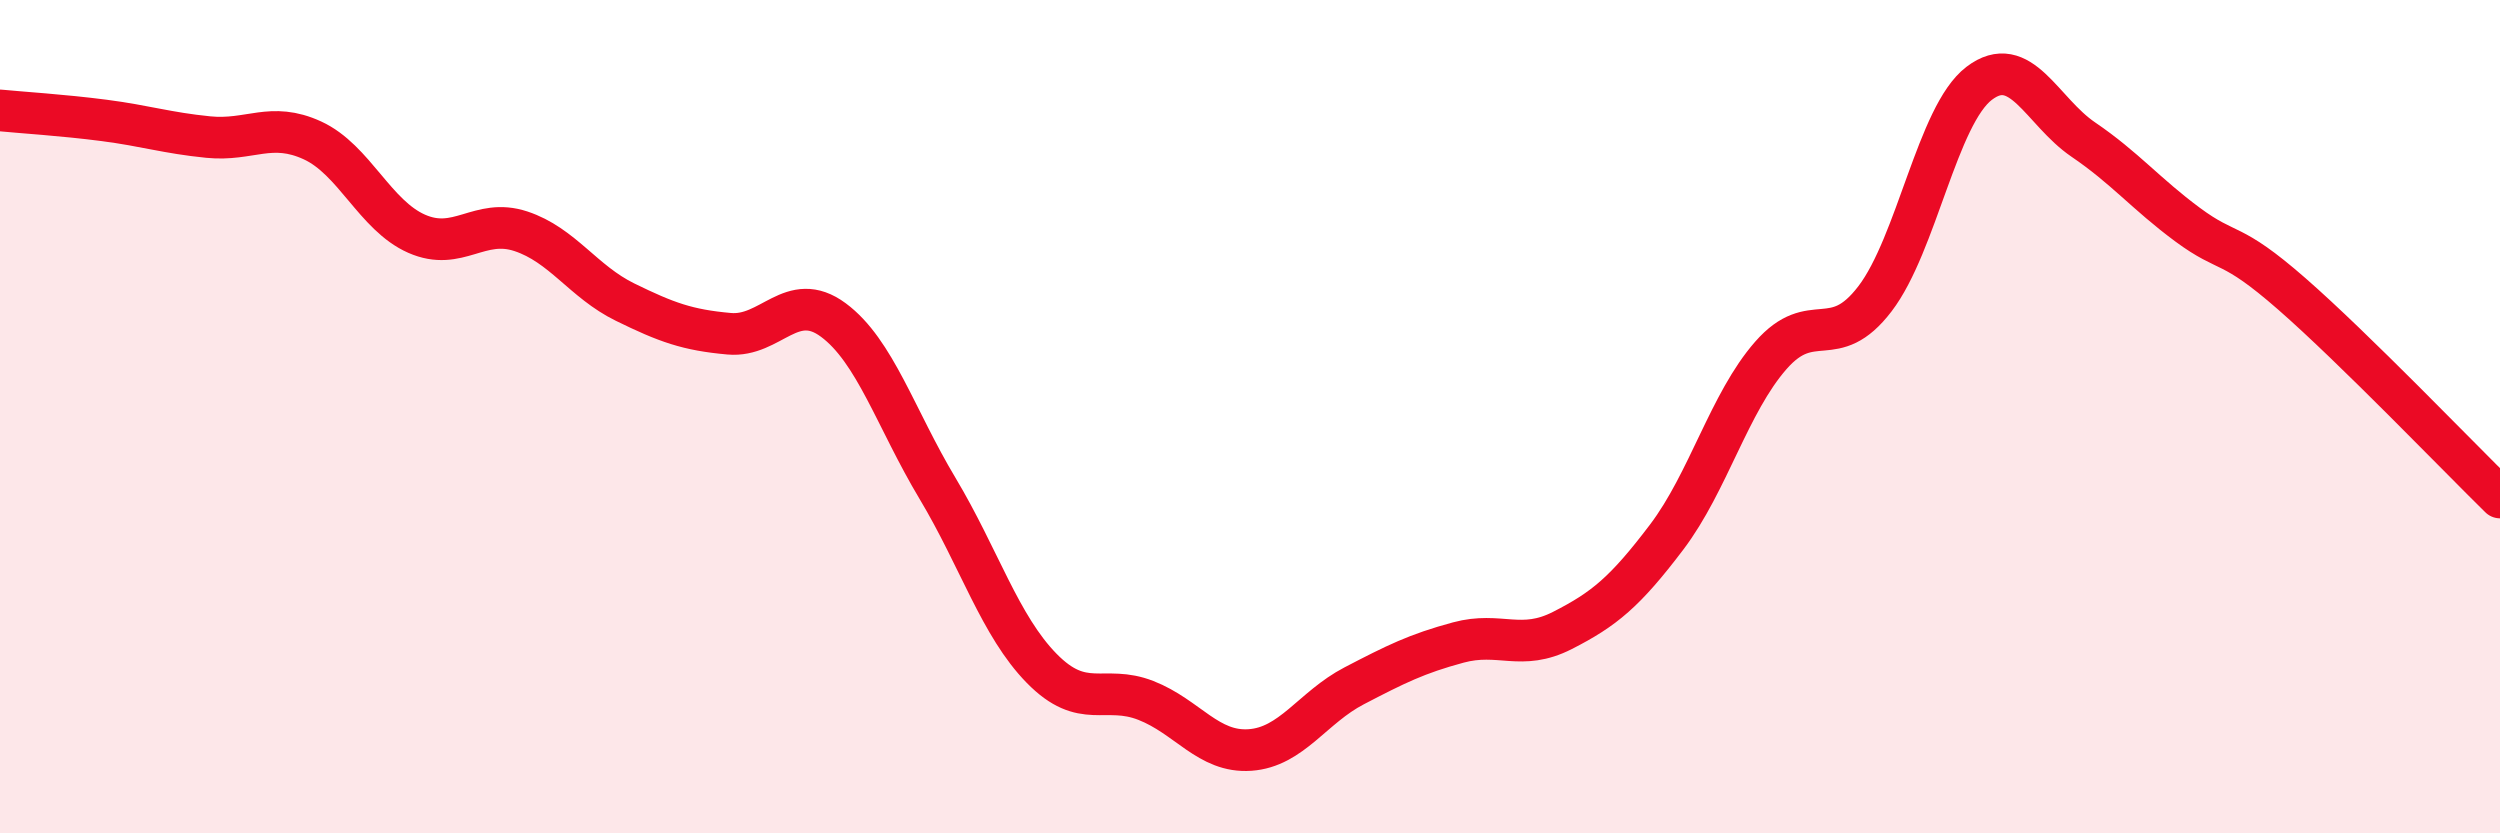 
    <svg width="60" height="20" viewBox="0 0 60 20" xmlns="http://www.w3.org/2000/svg">
      <path
        d="M 0,2.65 C 0.5,2.7 1.5,2.76 2.5,2.89 C 3.5,3.02 4,3.19 5,3.29 C 6,3.39 6.5,2.91 7.5,3.37 C 8.5,3.83 9,5.17 10,5.61 C 11,6.05 11.5,5.22 12.5,5.55 C 13.5,5.88 14,6.76 15,7.25 C 16,7.74 16.5,7.92 17.5,8.01 C 18.5,8.1 19,6.94 20,7.68 C 21,8.42 21.5,10.05 22.5,11.72 C 23.5,13.39 24,15.02 25,16.04 C 26,17.06 26.5,16.42 27.5,16.81 C 28.5,17.2 29,18.07 30,18 C 31,17.93 31.5,16.98 32.5,16.46 C 33.5,15.94 34,15.69 35,15.42 C 36,15.15 36.5,15.64 37.5,15.13 C 38.5,14.62 39,14.21 40,12.89 C 41,11.57 41.5,9.67 42.5,8.53 C 43.5,7.39 44,8.48 45,7.17 C 46,5.86 46.5,2.76 47.5,2 C 48.5,1.24 49,2.67 50,3.35 C 51,4.03 51.5,4.65 52.5,5.39 C 53.5,6.13 53.5,5.74 55,7.05 C 56.5,8.36 59,10.96 60,11.94L60 20L0 20Z"
        fill="#EB0A25"
        opacity="0.1"
        stroke-linecap="round"
        stroke-linejoin="round"
      />
      <path
        d="M 0,2.65 C 0.5,2.7 1.5,2.76 2.5,2.89 C 3.5,3.02 4,3.19 5,3.29 C 6,3.39 6.5,2.91 7.5,3.37 C 8.5,3.83 9,5.17 10,5.61 C 11,6.05 11.5,5.22 12.5,5.55 C 13.5,5.88 14,6.76 15,7.25 C 16,7.74 16.5,7.92 17.5,8.01 C 18.5,8.1 19,6.94 20,7.68 C 21,8.42 21.5,10.05 22.5,11.72 C 23.5,13.39 24,15.02 25,16.04 C 26,17.06 26.5,16.42 27.5,16.81 C 28.5,17.2 29,18.07 30,18 C 31,17.93 31.5,16.98 32.5,16.46 C 33.5,15.94 34,15.69 35,15.42 C 36,15.15 36.5,15.64 37.5,15.13 C 38.5,14.62 39,14.21 40,12.89 C 41,11.57 41.5,9.67 42.5,8.53 C 43.5,7.39 44,8.48 45,7.17 C 46,5.86 46.5,2.76 47.5,2 C 48.5,1.24 49,2.67 50,3.35 C 51,4.03 51.5,4.65 52.5,5.39 C 53.5,6.13 53.5,5.74 55,7.05 C 56.5,8.36 59,10.96 60,11.94"
        stroke="#EB0A25"
        stroke-width="1"
        fill="none"
        stroke-linecap="round"
        stroke-linejoin="round"
      />
    </svg>
  